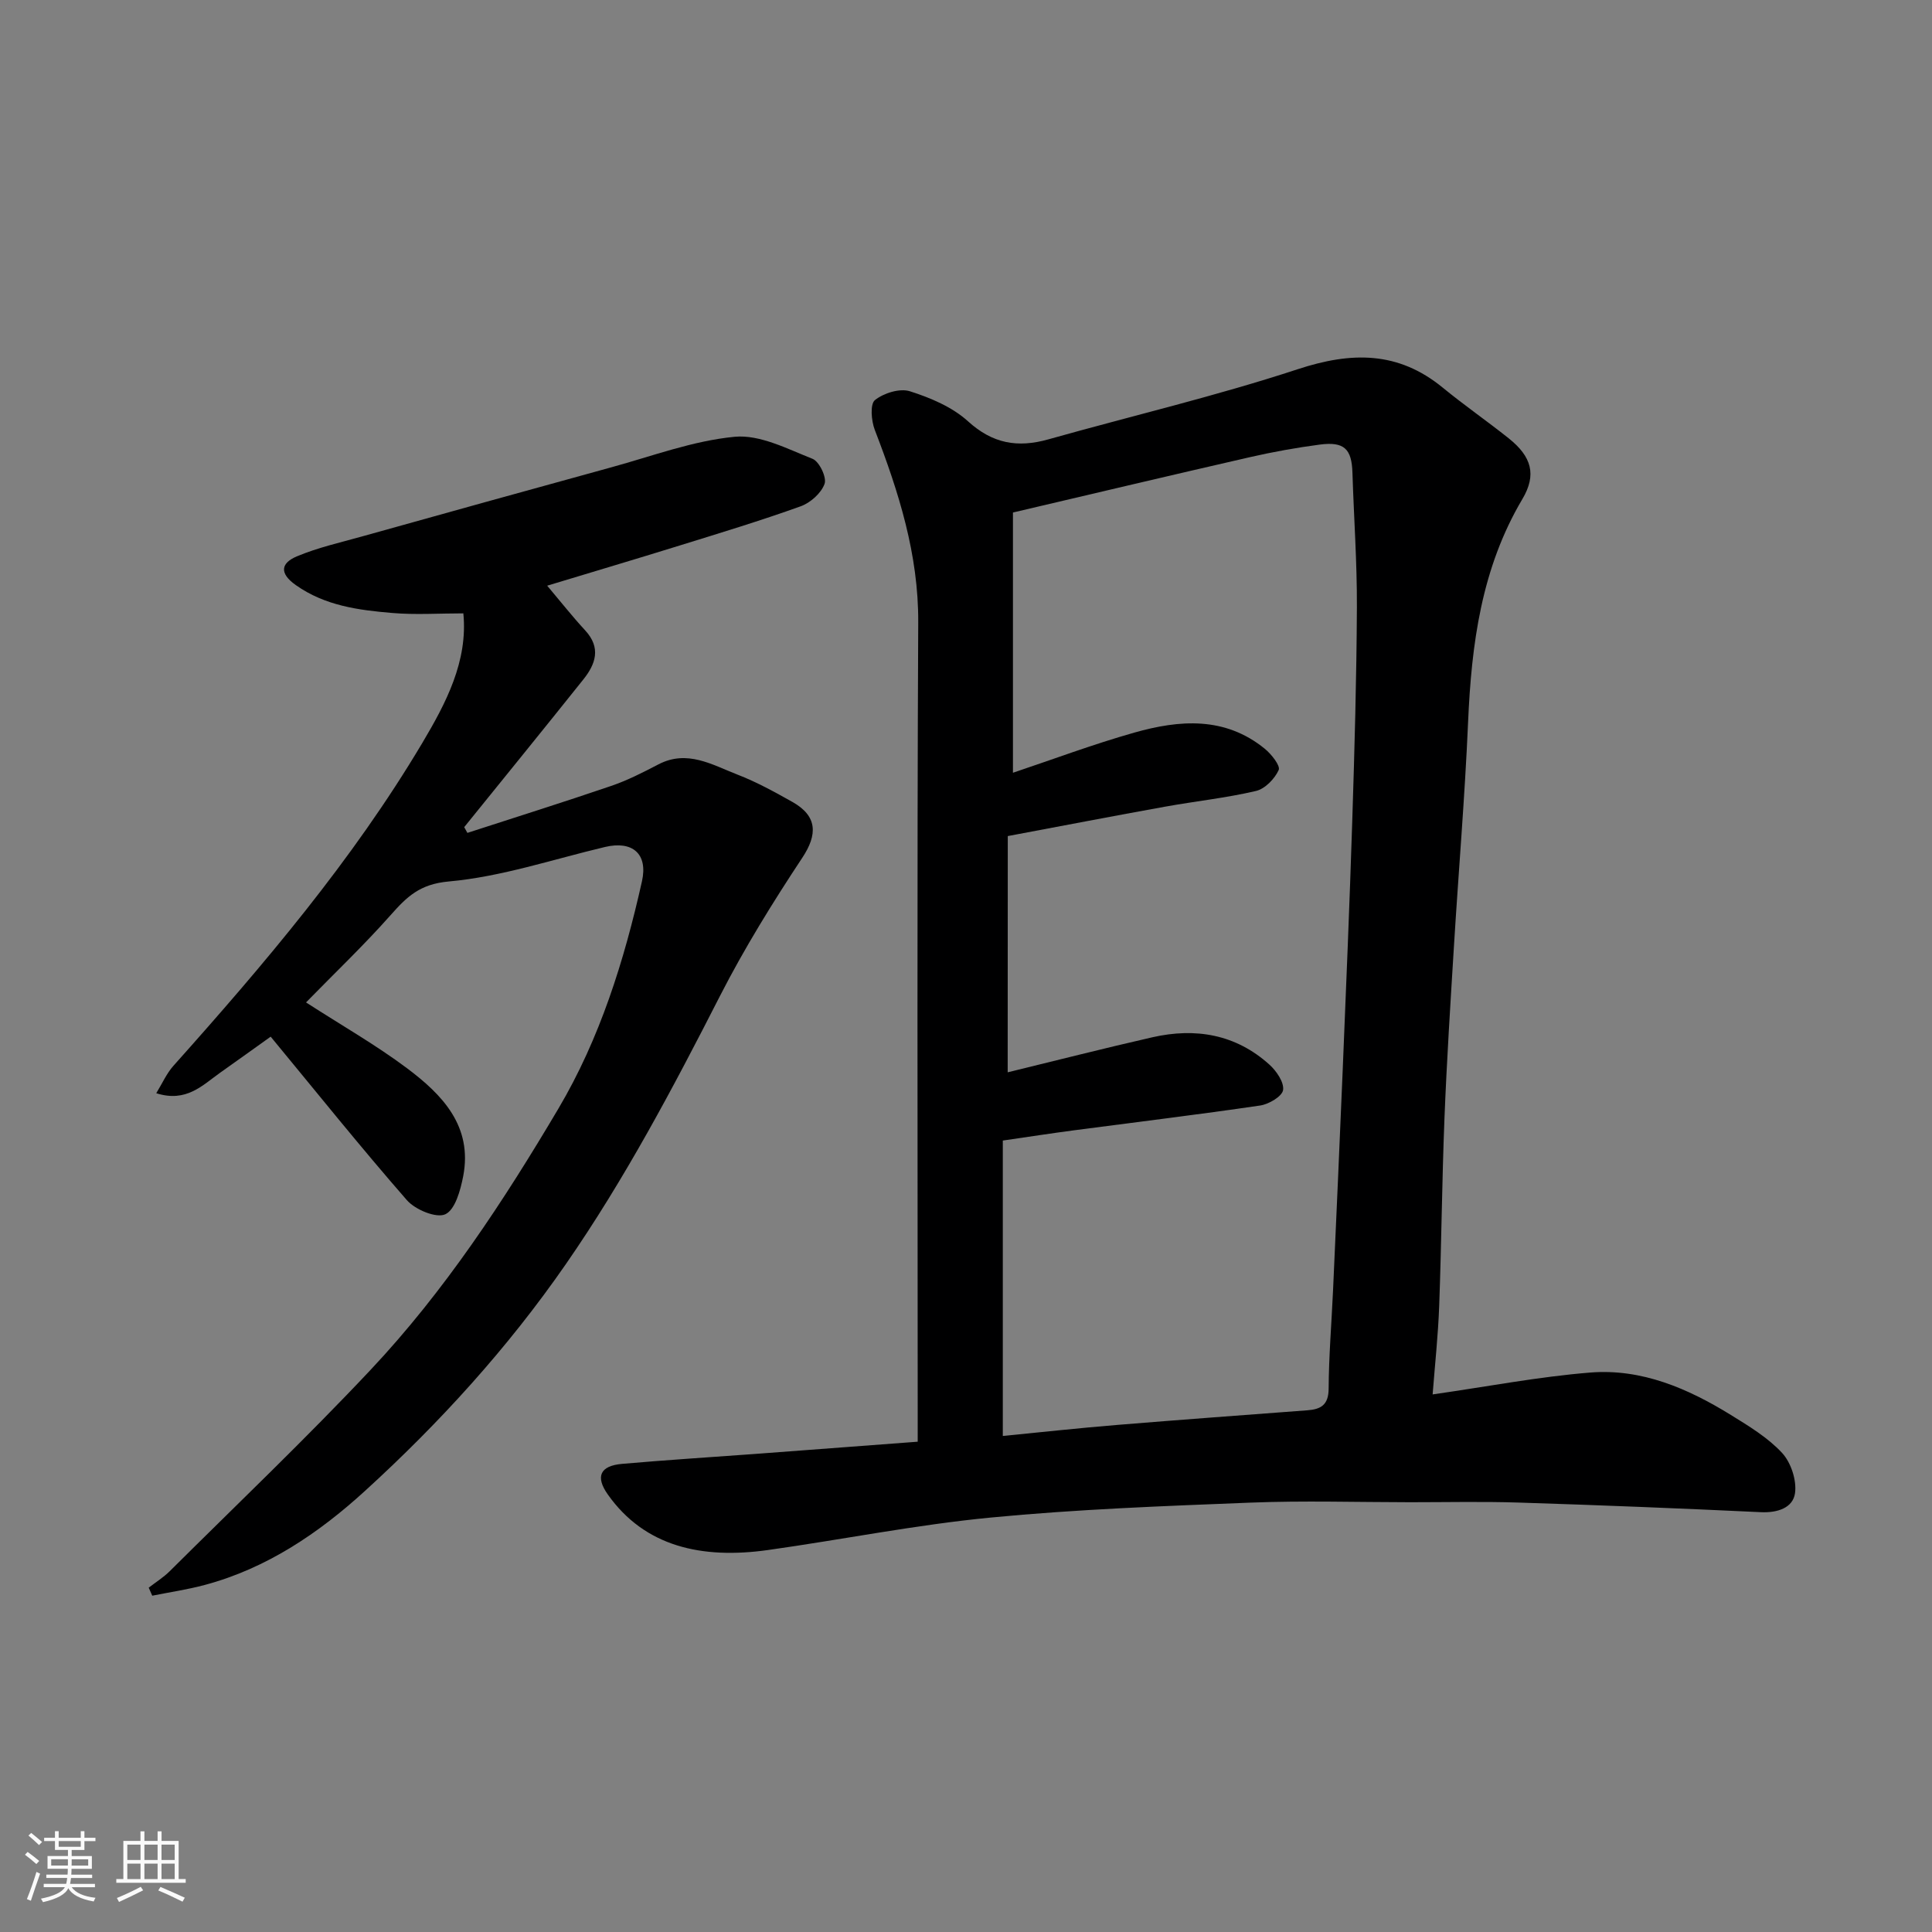 <svg enable-background="new 0 0 400 400" viewBox="0 0 400 400" xmlns="http://www.w3.org/2000/svg"><rect x="0" y="0" width="400" height="400" fill="#808080" stroke="none"/><path d="m5.17 384 .55-.58c.85.61 1.65 1.24 2.4 1.87l-.59.64c-.83-.73-1.62-1.38-2.36-1.93m1.22 9.53-.82-.34c.71-1.76 1.37-3.64 1.98-5.63.24.13.5.25.76.36-.6 1.67-1.24 3.54-1.92 5.61m-.5-13.5.57-.54c.56.44 1.31 1.06 2.26 1.87l-.64.64c-.68-.66-1.41-1.32-2.19-1.97m3.25.46h2.24v-1.36h.77v1.36h4.57v-1.36h.76v1.36h2.28v.69h-2.28v1.84h-2.64v1.26h4.18v2.64h-4.21c0 .45-.02.86-.05 1.21h4.32v.69h-4.38c-.04.34-.1.75-.19 1.22h5.15v.69h-4.82c.87 1.19 2.51 1.92 4.93 2.19-.17.31-.3.57-.37.76-2.77-.49-4.52-1.41-5.26-2.76-.56 1.26-2.3 2.23-5.24 2.9-.12-.24-.26-.48-.43-.72 2.73-.55 4.38-1.34 4.96-2.38h-4.38v-.69h4.65c.1-.38.17-.79.21-1.22h-4.32v-.69h4.4c.03-.34.05-.75.05-1.21h-4.2v-2.64h4.23v-1.26h-2.69v-1.84h-2.24zm1.46 4.46v1.29h3.45c.01-.4.02-.57.01-.53v-.32-.45h-3.46zm1.55-2.59h4.57v-1.19h-4.57zm6.11 2.59h-3.42v.77c-.01.19-.01.37-.02.53h3.44z" fill="#fafafa"/><path d="m32.63 379.16h.82v1.98h3.54v7.89h1.46v.78h-14.37v-.78h1.46v-7.89h3.54v-1.98h.82v1.98h2.73zm-3.49 11.48.5.73c-1.61.82-3.28 1.63-5 2.41-.13-.27-.28-.55-.44-.82 1.75-.72 3.4-1.49 4.94-2.32m-2.78-5.55h2.73v-3.18h-2.73zm0 3.95h2.73v-3.2h-2.73zm3.54-3.95h2.73v-3.18h-2.73zm0 3.95h2.73v-3.2h-2.73zm7.89 4.68c-1.84-.92-3.51-1.7-5.02-2.32l.45-.73c1.89.8 3.57 1.55 5.04 2.23zm-1.62-11.81h-2.73v3.18h2.73zm-2.73 7.13h2.73v-3.2h-2.73z" fill="#fafafa"/><g fill="#000001"><path d="m190 298.49c0-2.17 0-4.15 0-6.13 0-54.49-.16-108.98.11-163.47.07-14.15-4.05-27.03-9-39.9-.72-1.87-1-5.33.04-6.16 1.82-1.45 5.14-2.49 7.24-1.82 4.26 1.35 8.77 3.26 12.02 6.21 5.11 4.65 10.3 5.53 16.62 3.75 17.22-4.85 34.68-8.95 51.66-14.53 11.08-3.64 20.76-3.78 30.03 3.83 4.43 3.63 9.15 6.9 13.63 10.47 4.77 3.8 5.83 7.56 2.84 12.59-8.48 14.3-10.54 30.01-11.24 46.21-.67 15.48-1.98 30.94-2.93 46.41-.73 11.86-1.49 23.73-1.96 35.61-.51 12.93-.62 25.87-1.09 38.8-.22 6.07-.88 12.13-1.36 18.34 11.39-1.63 21.97-3.67 32.65-4.53 10.62-.85 20.21 3.29 29.11 8.79 3.74 2.31 7.65 4.68 10.59 7.85 1.84 1.99 3.05 5.66 2.68 8.32-.42 3.05-3.61 4.11-7.04 3.95-16.72-.79-33.44-1.46-50.17-1.99-7.49-.24-15-.07-22.49-.07-11-.01-22.01-.35-32.99.08-17.98.71-35.99 1.37-53.89 3.1-15.43 1.49-30.71 4.56-46.08 6.72-13.68 1.92-25.49-.69-33.13-11.49-2.63-3.71-1.62-5.95 2.93-6.35 9.19-.81 18.39-1.38 27.59-2.06 10.99-.84 21.99-1.66 33.63-2.53zm18.63-76.48c9.8-2.38 19.84-4.95 29.94-7.25 8.94-2.03 17.27-.64 24.25 5.66 1.45 1.31 3.06 3.65 2.83 5.26-.19 1.3-2.93 2.93-4.72 3.2-12.79 1.88-25.62 3.43-38.43 5.12-4.79.63-9.57 1.37-14.88 2.14v61.16c7.95-.78 15.78-1.64 23.63-2.28 13.13-1.08 26.27-2.04 39.4-3.03 2.83-.21 4.41-1.11 4.43-4.47.04-6.77.6-13.54.91-20.31.68-15.2 1.37-30.4 2-45.61.71-17.2 1.43-34.4 1.98-51.61.47-14.76.89-29.53.96-44.3.04-9.27-.63-18.53-.92-27.8-.15-4.96-1.7-6.51-6.79-5.84-4.84.64-9.68 1.51-14.44 2.6-16.17 3.7-32.31 7.53-49.06 11.46v53.88c8.16-2.73 16.54-5.88 25.12-8.31 9.35-2.65 18.77-3.39 27.03 3.35 1.36 1.11 3.26 3.52 2.87 4.39-.83 1.83-2.83 3.9-4.7 4.34-6.19 1.45-12.55 2.12-18.81 3.25-10.7 1.93-21.39 3.99-32.58 6.09-.02 16.89-.02 33.23-.02 48.91z"/><path d="m30.79 328.71c1.46-1.13 3.06-2.13 4.36-3.42 13.92-13.84 28.15-27.39 41.59-41.69 15.29-16.26 27.54-34.93 38.87-54.07 8.59-14.51 13.62-30.62 17.3-47.06 1.28-5.72-1.98-8.46-7.66-7.11-10.76 2.55-21.43 6.16-32.34 7.14-6.05.54-8.71 3.21-12.07 7-5.48 6.18-11.47 11.89-17.48 18.04 7.42 4.79 14.46 8.8 20.9 13.62 7.3 5.47 13.63 11.99 11.64 22.36-.56 2.88-1.65 6.92-3.7 7.88-1.86.87-6.23-.94-7.96-2.92-9.59-10.98-18.71-22.36-28.2-33.85-3.15 2.25-6.78 4.86-10.43 7.44-3.69 2.61-7.01 6.25-13.26 4.27 1.26-2.05 2.14-4.09 3.55-5.67 18.8-21.05 37.07-42.53 51.54-66.86 4.88-8.21 9.47-16.91 8.49-26.82-5.07 0-9.93.33-14.73-.08-6.97-.59-13.88-1.49-19.94-5.76-3.59-2.53-3.01-4.62.22-5.97 4.29-1.8 8.91-2.84 13.42-4.1 17.23-4.81 34.46-9.61 51.71-14.34 8.46-2.32 16.88-5.49 25.5-6.31 5.21-.49 10.89 2.5 16.11 4.56 1.4.55 2.98 3.85 2.5 5.18-.69 1.93-2.92 3.92-4.94 4.65-8.26 2.97-16.67 5.52-25.06 8.12-9.08 2.82-18.2 5.52-27.43 8.32 2.76 3.27 5.2 6.37 7.87 9.26 3.33 3.61 2.16 6.97-.39 10.16-8.17 10.23-16.43 20.39-24.66 30.57.22.4.44.8.66 1.19 9.91-3.22 19.86-6.34 29.73-9.71 3.38-1.15 6.61-2.8 9.79-4.46 5.98-3.13 11.15.07 16.36 2.09 3.95 1.52 7.72 3.6 11.42 5.68 5.2 2.93 5.22 6.75 2.03 11.56-6.11 9.23-11.97 18.7-17.01 28.55-9.74 19.08-19.72 37.95-31.96 55.61-12.02 17.35-26.11 32.83-41.61 46.96-9.54 8.7-20.3 15.99-33.1 19.42-3.58.96-7.26 1.5-10.9 2.23-.25-.53-.49-1.1-.73-1.66z"/></g></svg>